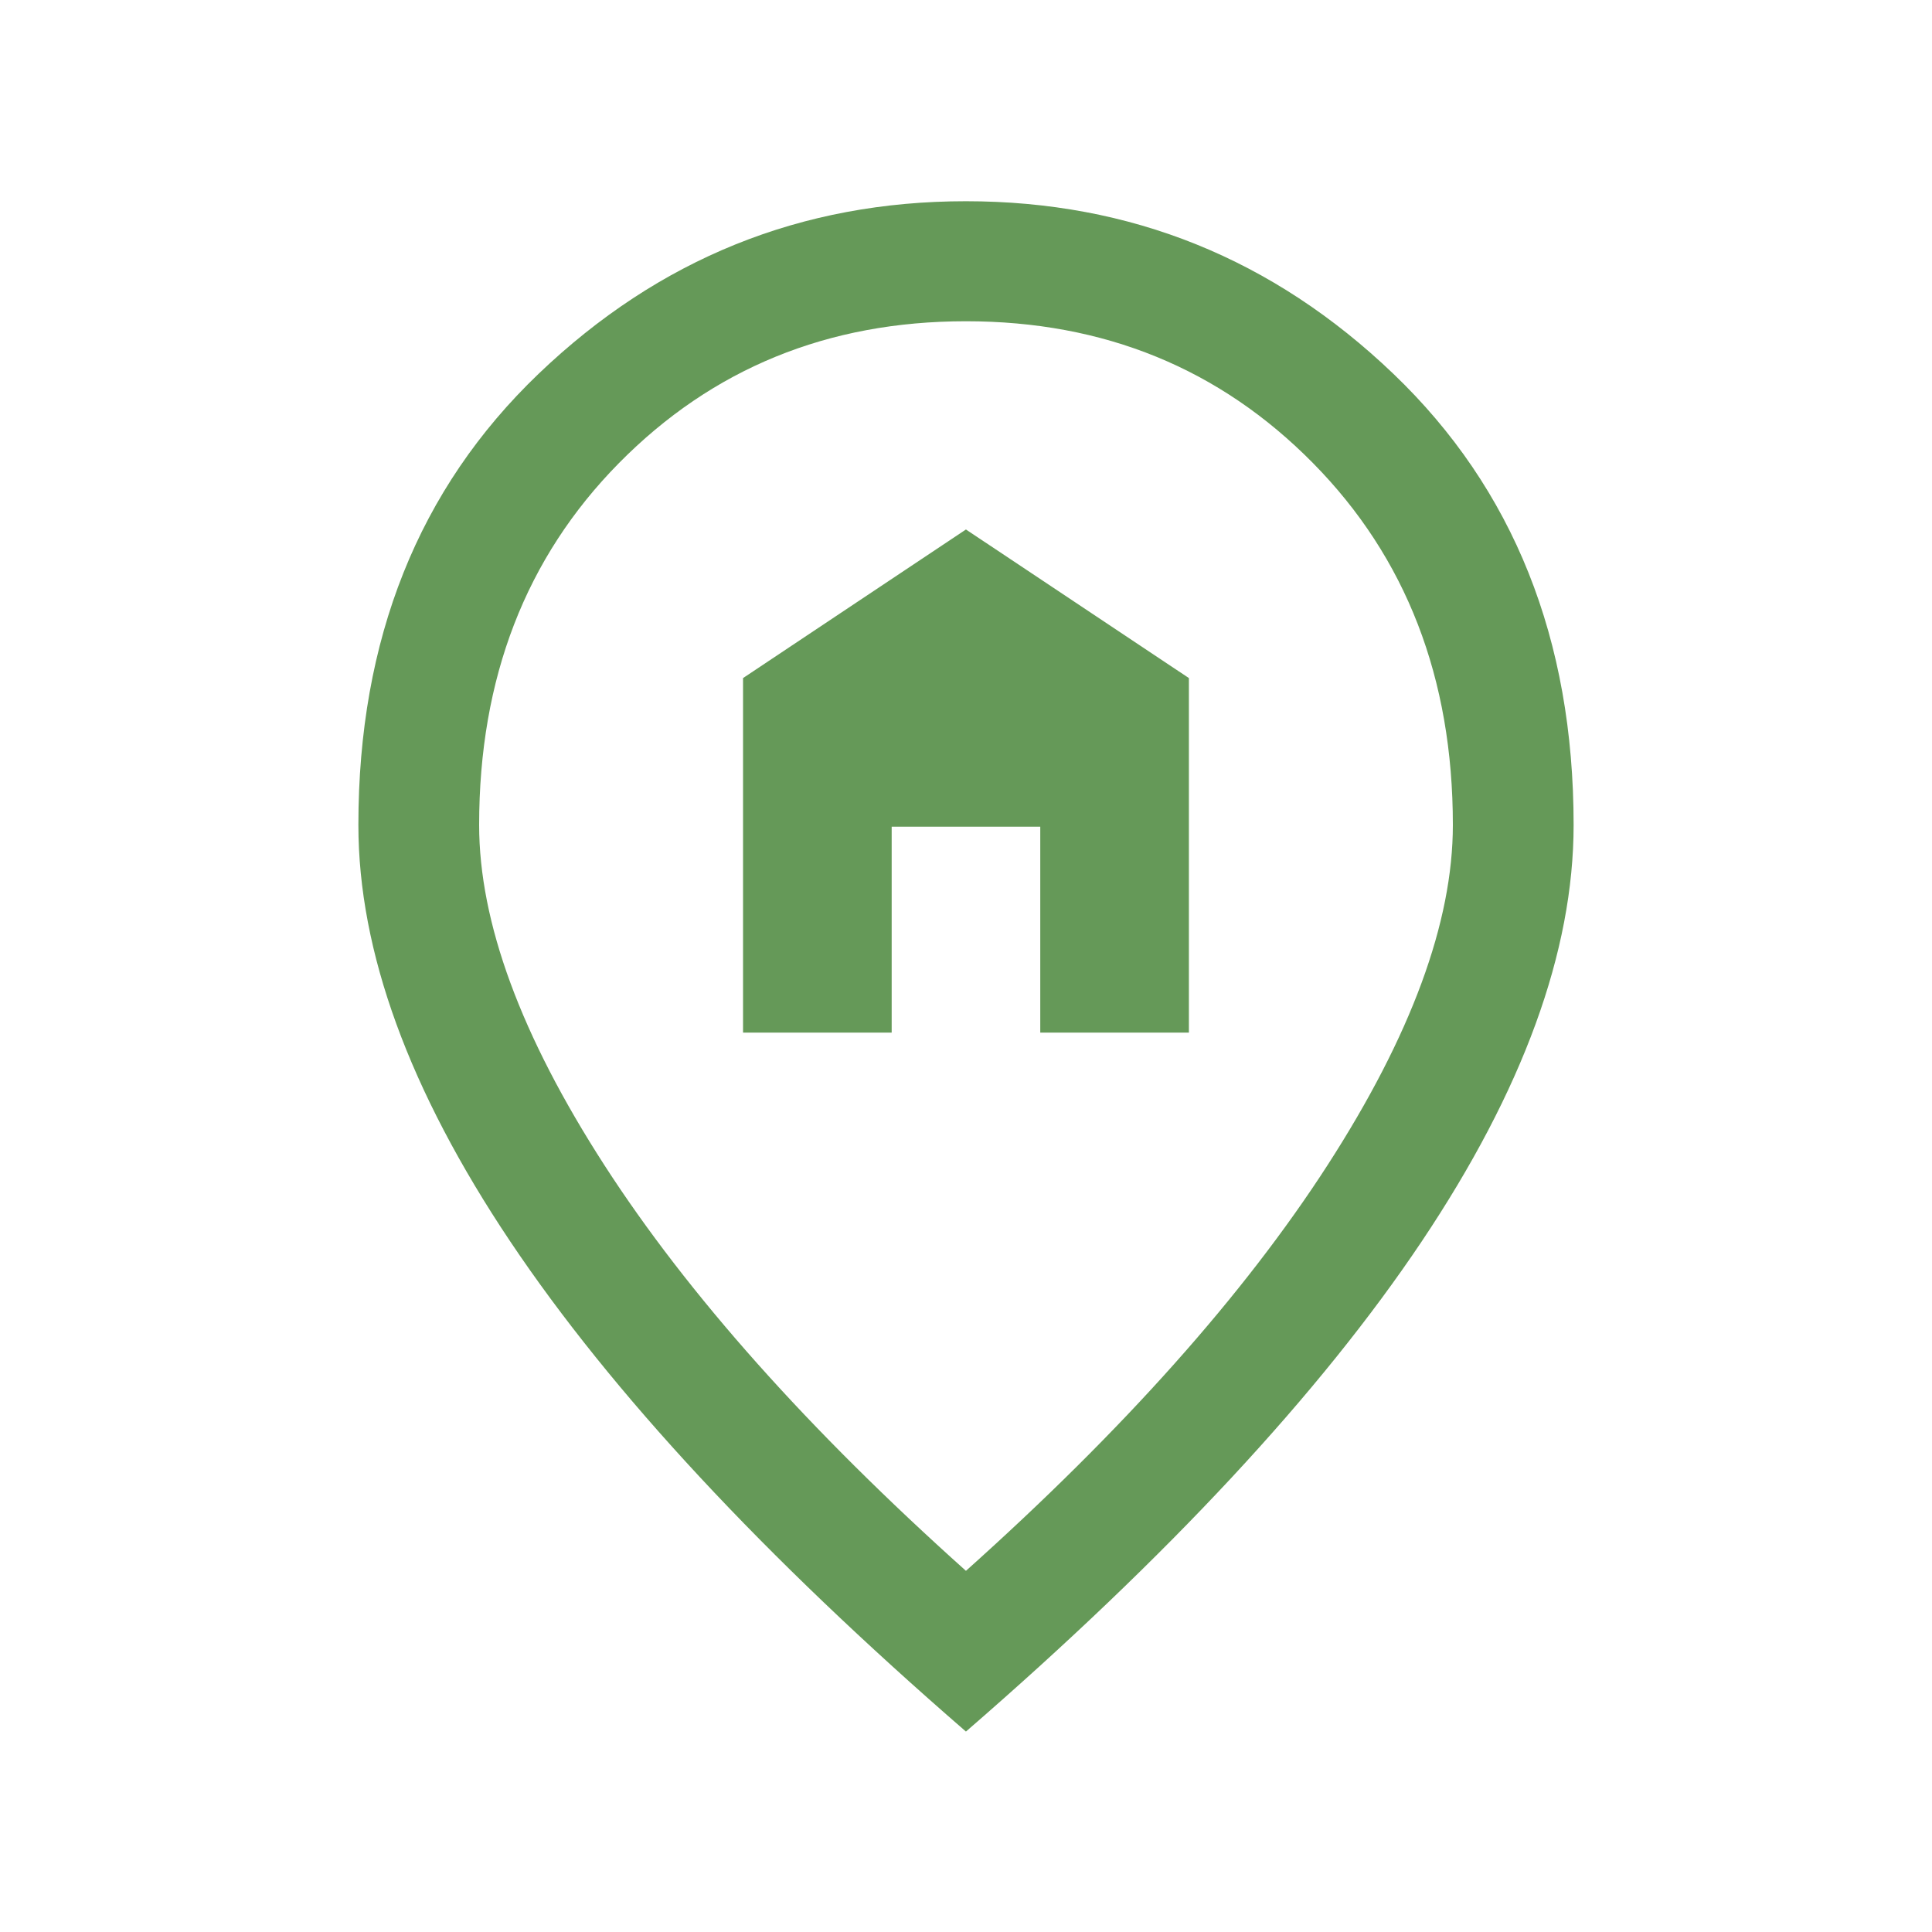 <svg width="32" height="32" viewBox="0 0 32 32" fill="none" xmlns="http://www.w3.org/2000/svg">
<path d="M12.307 17.103H14.769V13.693H17.23V17.103H19.692V11.231L15.999 8.77L12.307 11.231V17.103ZM15.999 26.018C18.608 23.683 20.604 21.443 21.988 19.299C23.372 17.154 24.064 15.276 24.064 13.664C24.064 11.233 23.291 9.235 21.747 7.67C20.202 6.104 18.287 5.321 15.999 5.321C13.712 5.321 11.797 6.104 10.252 7.67C8.708 9.235 7.936 11.233 7.936 13.664C7.936 15.276 8.627 17.154 10.011 19.299C11.395 21.443 13.391 23.683 15.999 26.018ZM15.999 28.68C12.644 25.772 10.128 23.066 8.451 20.562C6.774 18.057 5.936 15.758 5.936 13.664C5.936 10.587 6.931 8.096 8.921 6.191C10.912 4.286 13.271 3.333 15.999 3.333C18.728 3.333 21.087 4.286 23.078 6.191C25.068 8.096 26.064 10.587 26.064 13.664C26.064 15.758 25.225 18.057 23.548 20.562C21.871 23.066 19.355 25.772 15.999 28.68Z" fill="#659958"/>
</svg>
